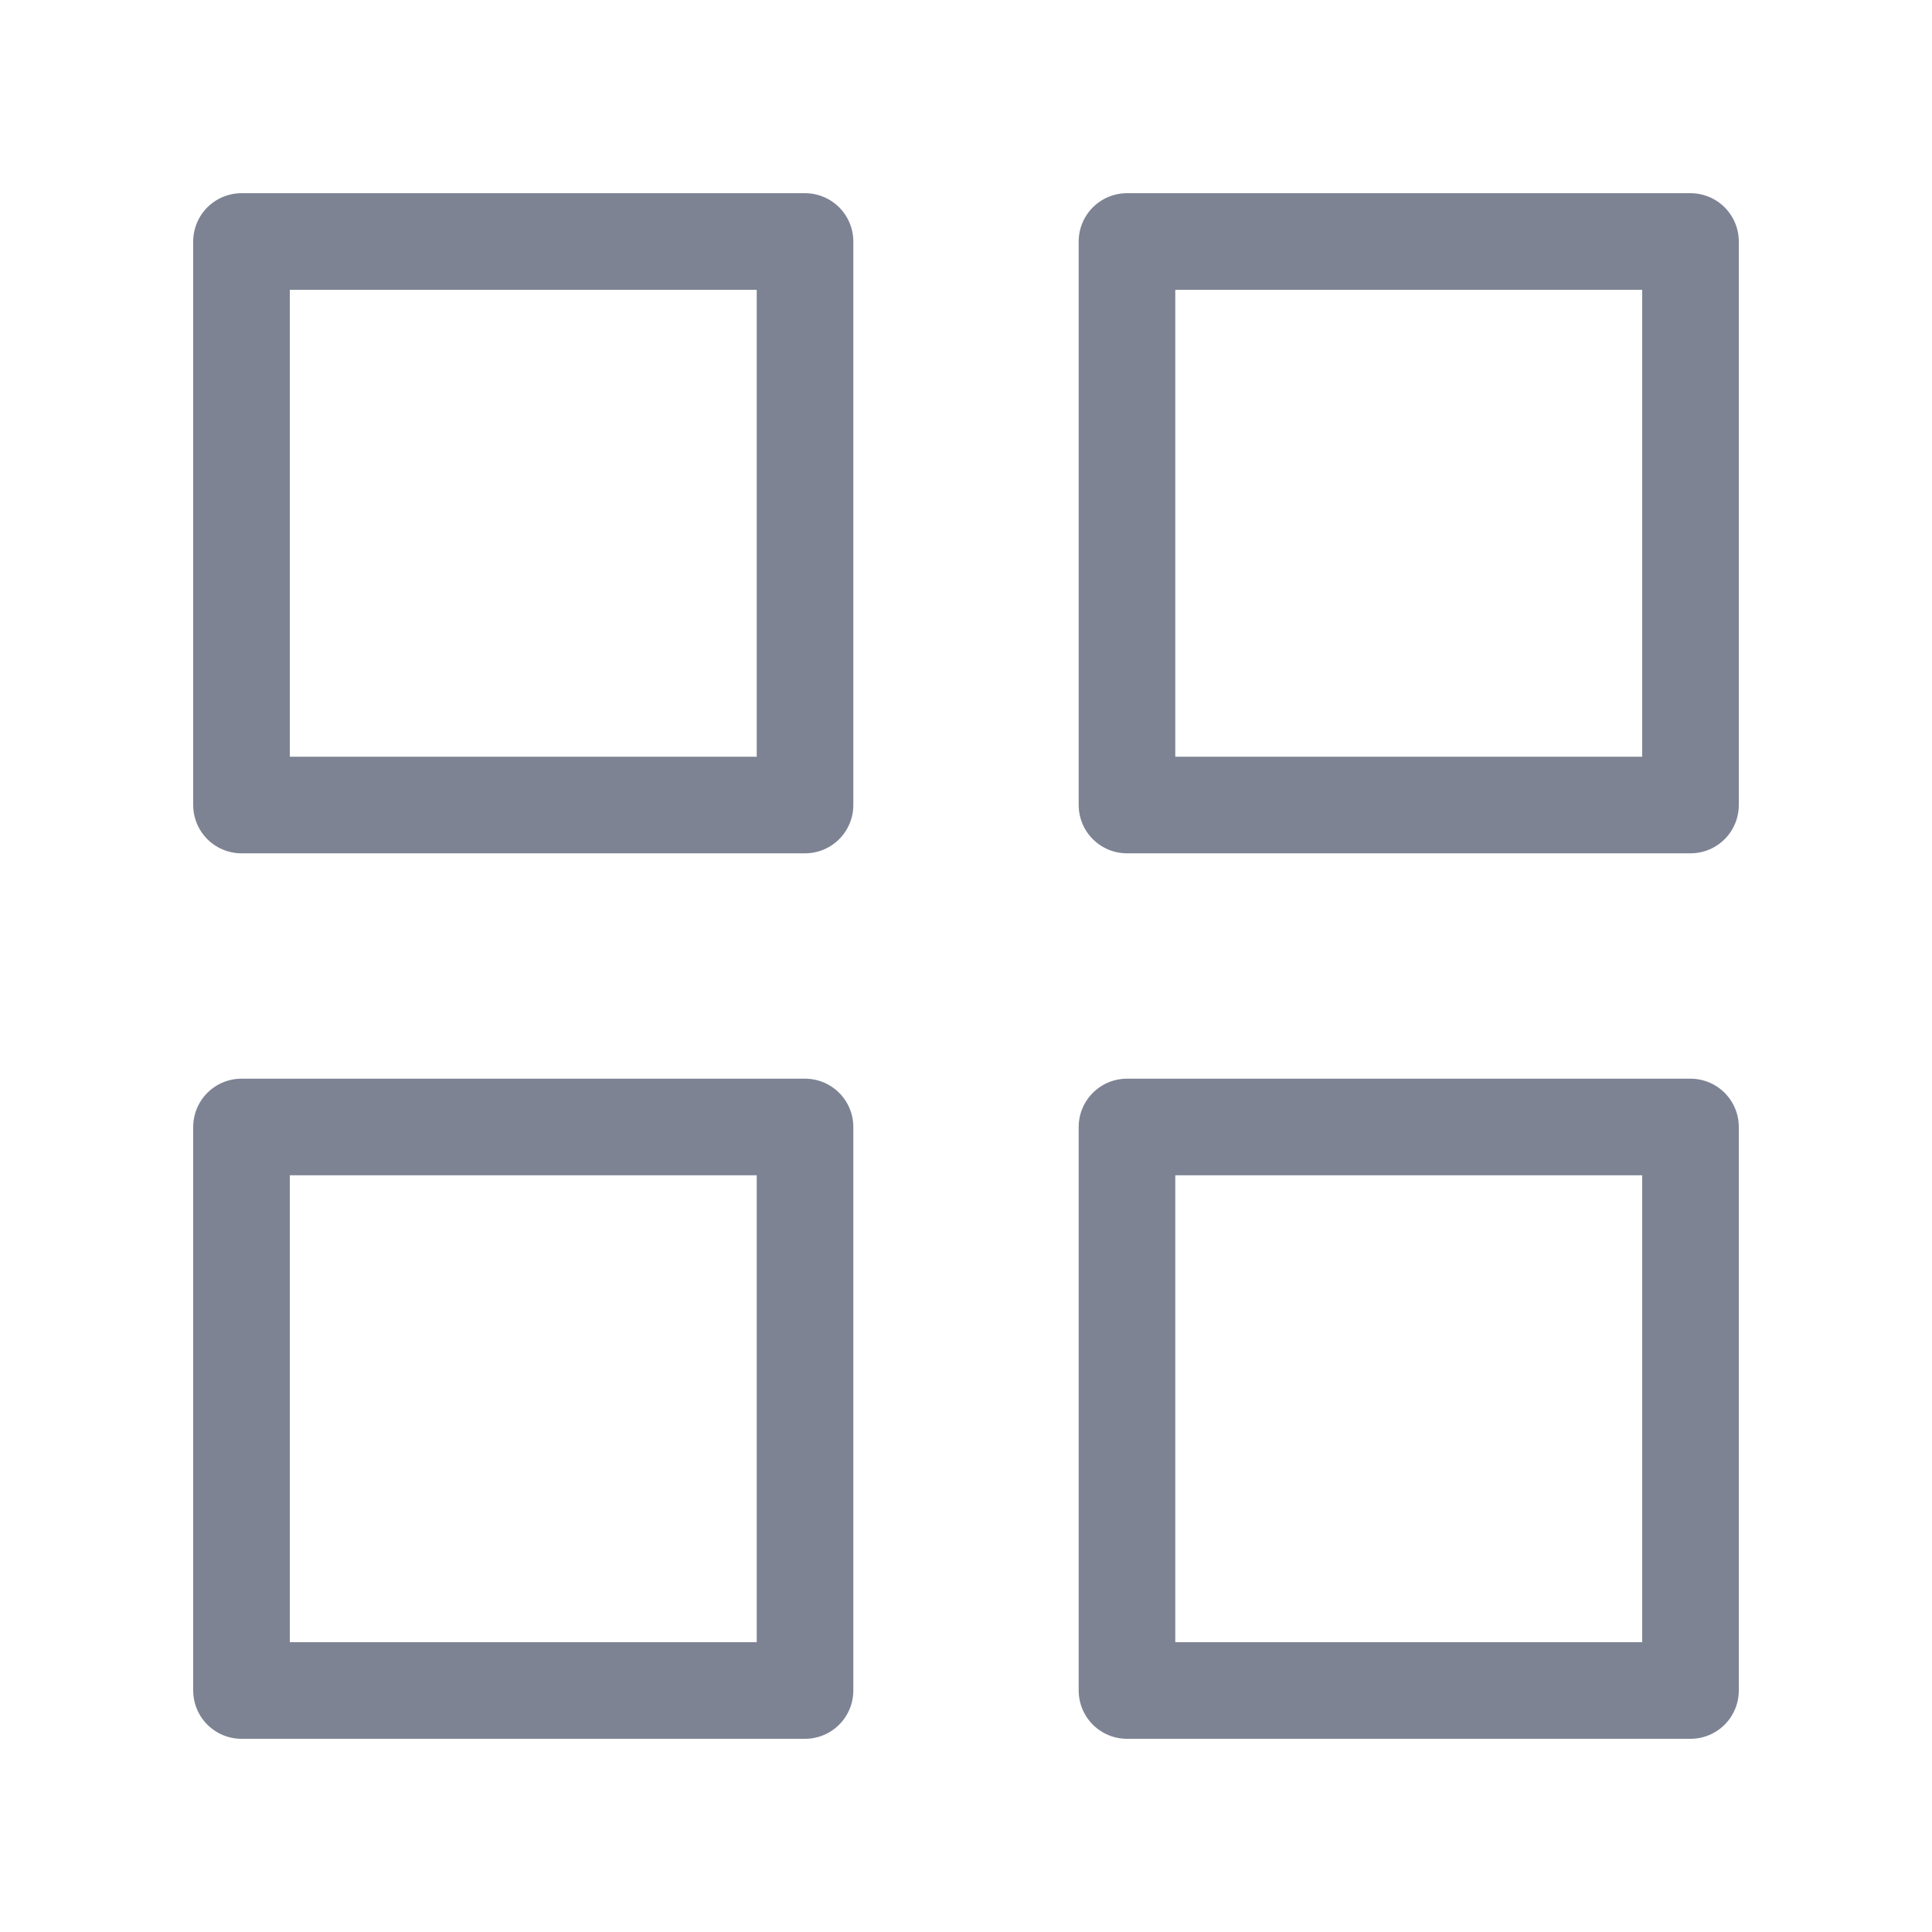 <svg width="40" height="40" viewBox="0 0 40 40" fill="none" xmlns="http://www.w3.org/2000/svg">
<path d="M16.667 5H5V16.667H16.667V5Z" stroke="#7D8393" stroke-width="2" stroke-linecap="round" stroke-linejoin="round"/>
<path d="M35 5H23.333V16.667H35V5Z" stroke="#7D8393" stroke-width="2" stroke-linecap="round" stroke-linejoin="round"/>
<path d="M35 23.333H23.333V35H35V23.333Z" stroke="#7D8393" stroke-width="2" stroke-linecap="round" stroke-linejoin="round"/>
<path d="M16.667 23.333H5V35H16.667V23.333Z" stroke="#7D8393" stroke-width="2" stroke-linecap="round" stroke-linejoin="round"/>
</svg>
